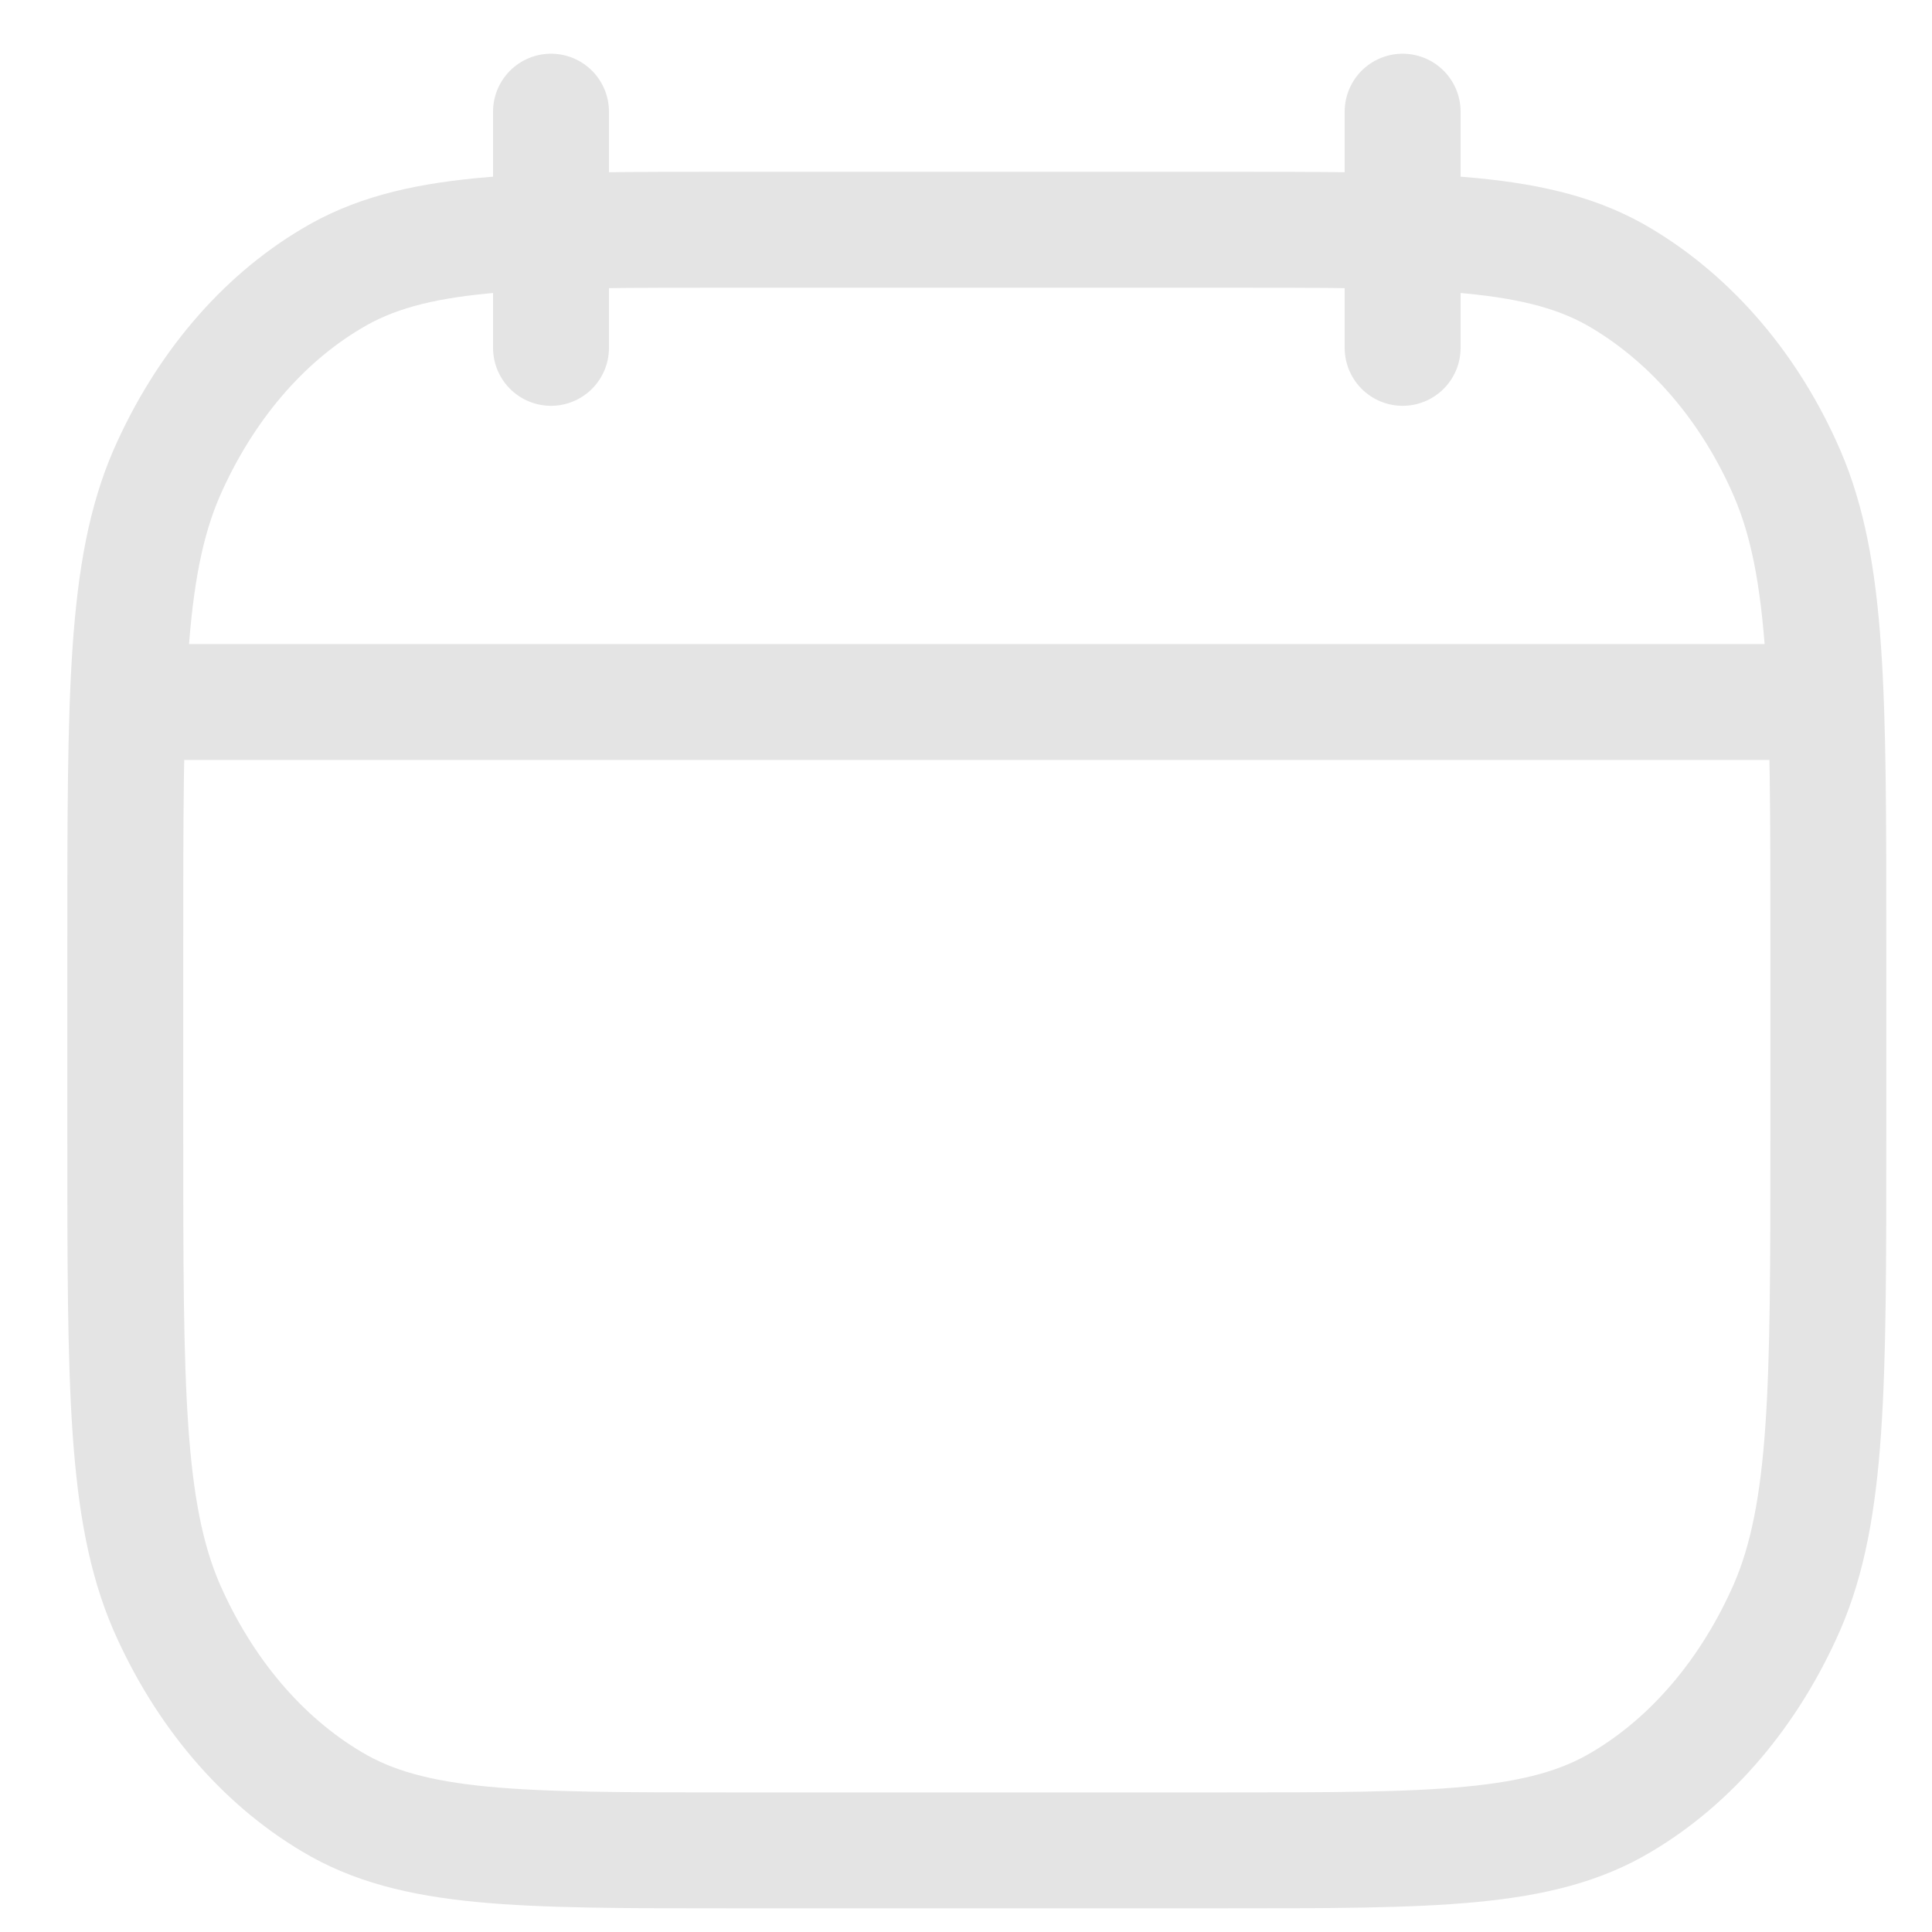 <svg width="20" height="20" viewBox="0 0 20 20" fill="none" xmlns="http://www.w3.org/2000/svg">
<path d="M14.52 3.601V1.156M5.704 3.601V1.156M1.542 7.267H18.682M1.297 9.765C1.297 7.18 1.297 5.887 1.724 4.9C2.11 4.019 2.709 3.312 3.436 2.882C4.274 2.378 5.371 2.378 7.565 2.378H12.659C14.853 2.378 15.95 2.378 16.788 2.882C17.526 3.324 18.124 4.031 18.5 4.899C18.927 5.888 18.927 7.182 18.927 9.766V11.77C18.927 14.355 18.927 15.648 18.5 16.635C18.114 17.516 17.515 18.222 16.788 18.653C15.95 19.155 14.853 19.155 12.659 19.155H7.565C5.371 19.155 4.274 19.155 3.436 18.652C2.709 18.221 2.11 17.516 1.724 16.635C1.297 15.645 1.297 14.352 1.297 11.767V9.765Z" stroke="#E4E4E4" stroke-width="1.2" stroke-linecap="round" stroke-linejoin="round"/>
</svg>
